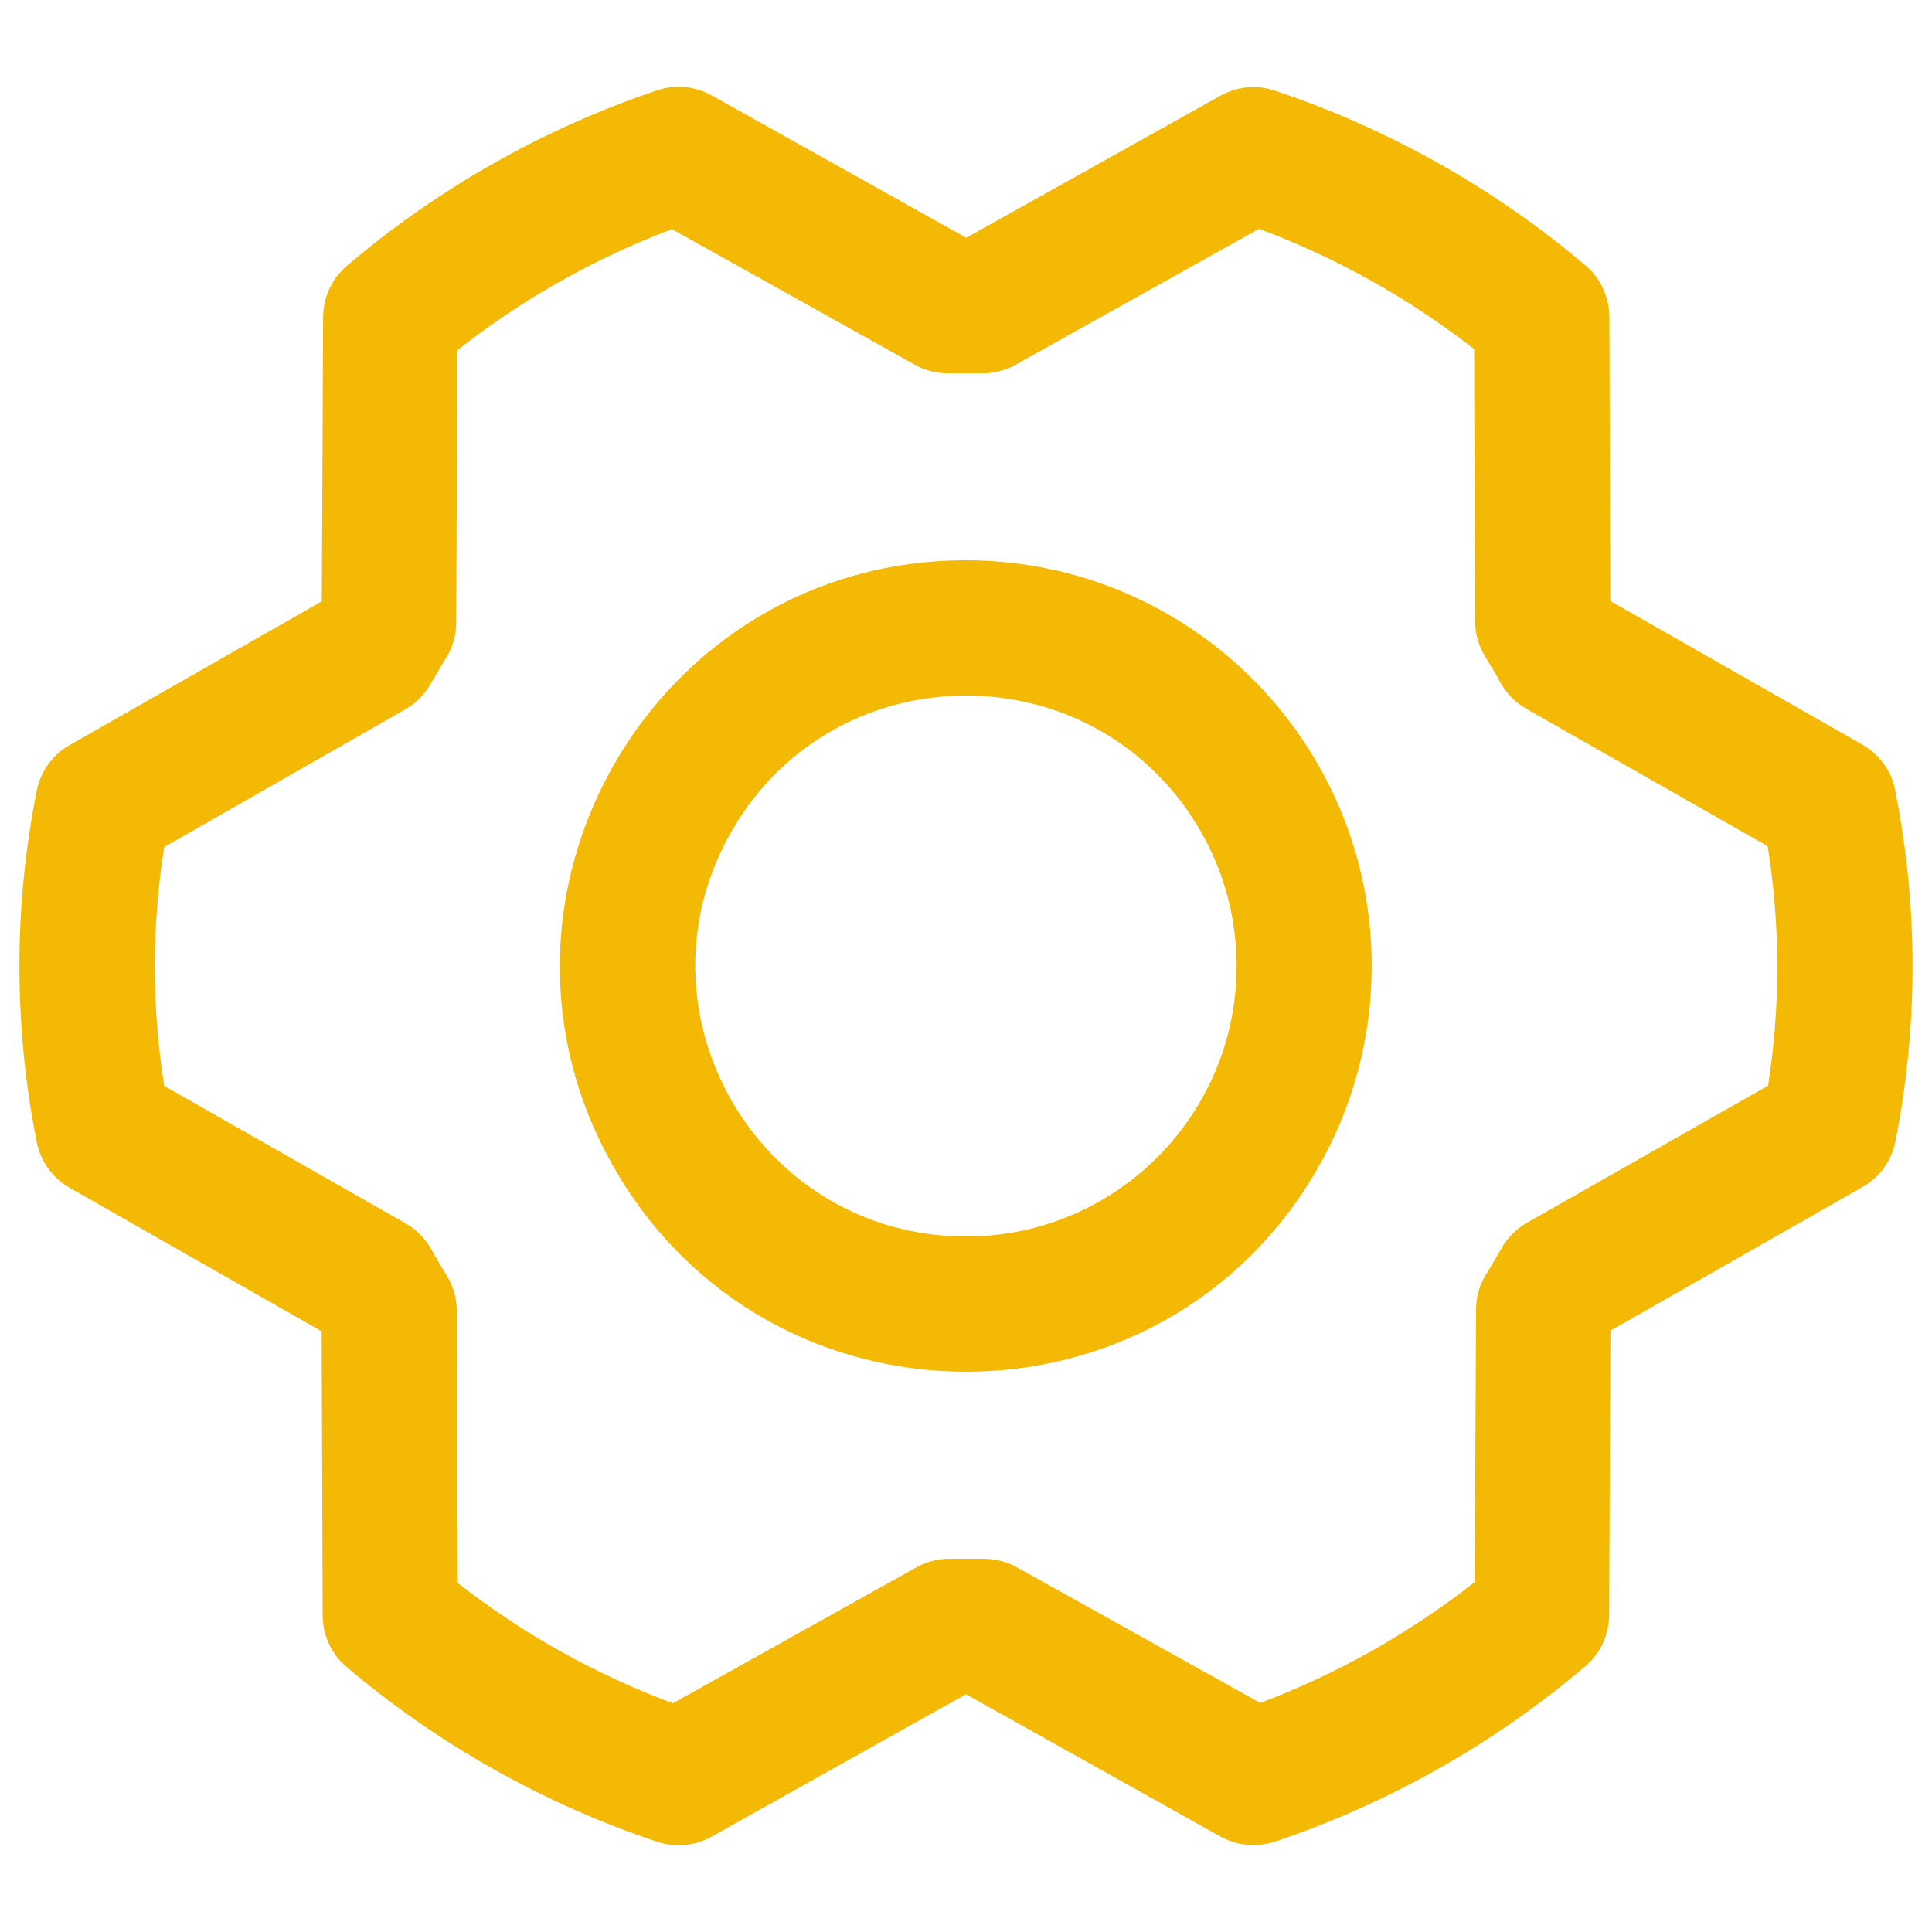 <?xml version="1.0" encoding="UTF-8"?> <svg xmlns="http://www.w3.org/2000/svg" viewBox="0 0 16 16" fill="#f4b904" id="Gear-Six--Streamline-Phosphor" height="16" width="16"><desc>Gear Six Streamline Icon: https://streamlinehq.com</desc><path d="M8.001 4.64c-2.586 0 -4.203 2.8 -2.91 5.04 1.293 2.24 4.526 2.24 5.819 0 0.295 -0.511 0.45 -1.09 0.45 -1.68 -0.002 -1.855 -1.505 -3.358 -3.36 -3.36Zm0 5.6c-1.724 0 -2.802 -1.867 -1.94 -3.36 0.862 -1.493 3.017 -1.493 3.88 0 0.197 0.34 0.3 0.727 0.3 1.12 0 1.237 -1.003 2.24 -2.24 2.24Zm7.695 -3.695c-0.032 -0.16 -0.131 -0.297 -0.272 -0.378l-2.088 -1.19 -0.008 -2.353c-0.001 -0.164 -0.073 -0.32 -0.198 -0.426 -0.757 -0.641 -1.63 -1.132 -2.57 -1.447 -0.15 -0.051 -0.314 -0.036 -0.452 0.041l-2.106 1.177 -2.108 -1.179c-0.138 -0.077 -0.303 -0.093 -0.453 -0.042 -0.94 0.317 -1.811 0.81 -2.567 1.452 -0.125 0.106 -0.197 0.261 -0.198 0.425l-0.011 2.355L0.576 6.171c-0.141 0.08 -0.241 0.218 -0.272 0.378 -0.191 0.96 -0.191 1.949 0 2.909 0.032 0.16 0.131 0.298 0.272 0.378l2.088 1.19 0.008 2.353c0.001 0.164 0.073 0.32 0.198 0.426 0.757 0.641 1.63 1.132 2.57 1.447 0.15 0.051 0.314 0.036 0.452 -0.041l2.108 -1.18 2.108 1.179c0.083 0.046 0.177 0.071 0.273 0.07 0.061 -0 0.122 -0.01 0.18 -0.029 0.94 -0.317 1.811 -0.809 2.567 -1.451 0.125 -0.106 0.197 -0.261 0.198 -0.425l0.011 -2.355 2.088 -1.19c0.141 -0.08 0.241 -0.218 0.272 -0.378 0.19 -0.959 0.189 -1.947 -0.002 -2.906Zm-1.05 2.444 -2 1.137c-0.088 0.05 -0.16 0.122 -0.21 0.21 -0.041 0.07 -0.083 0.144 -0.127 0.214 -0.056 0.088 -0.085 0.19 -0.085 0.295l-0.011 2.257c-0.538 0.422 -1.136 0.76 -1.776 1.001l-2.017 -1.124c-0.084 -0.046 -0.178 -0.07 -0.274 -0.07h-0.268c-0.1 -0.003 -0.199 0.022 -0.287 0.07l-2.019 1.127c-0.641 -0.239 -1.241 -0.575 -1.781 -0.996l-0.008 -2.254c-0 -0.104 -0.03 -0.207 -0.085 -0.295 -0.043 -0.07 -0.086 -0.14 -0.126 -0.214 -0.049 -0.089 -0.122 -0.163 -0.21 -0.214l-2.002 -1.14c-0.104 -0.655 -0.104 -1.323 0 -1.978l1.996 -1.14c0.088 -0.05 0.16 -0.122 0.21 -0.21 0.041 -0.07 0.083 -0.144 0.127 -0.214 0.056 -0.088 0.085 -0.19 0.085 -0.295l0.011 -2.257c0.538 -0.422 1.136 -0.76 1.776 -1.001l2.014 1.124c0.088 0.049 0.187 0.073 0.287 0.07h0.255c0.1 0.003 0.199 -0.022 0.287 -0.07l2.019 -1.127c0.641 0.239 1.241 0.575 1.781 0.996l0.008 2.254c0 0.104 0.03 0.207 0.085 0.295 0.043 0.07 0.086 0.14 0.126 0.214 0.049 0.089 0.122 0.163 0.21 0.214l2.002 1.14c0.105 0.656 0.106 1.324 0.004 1.98Z" stroke-width="0.062"></path></svg> 